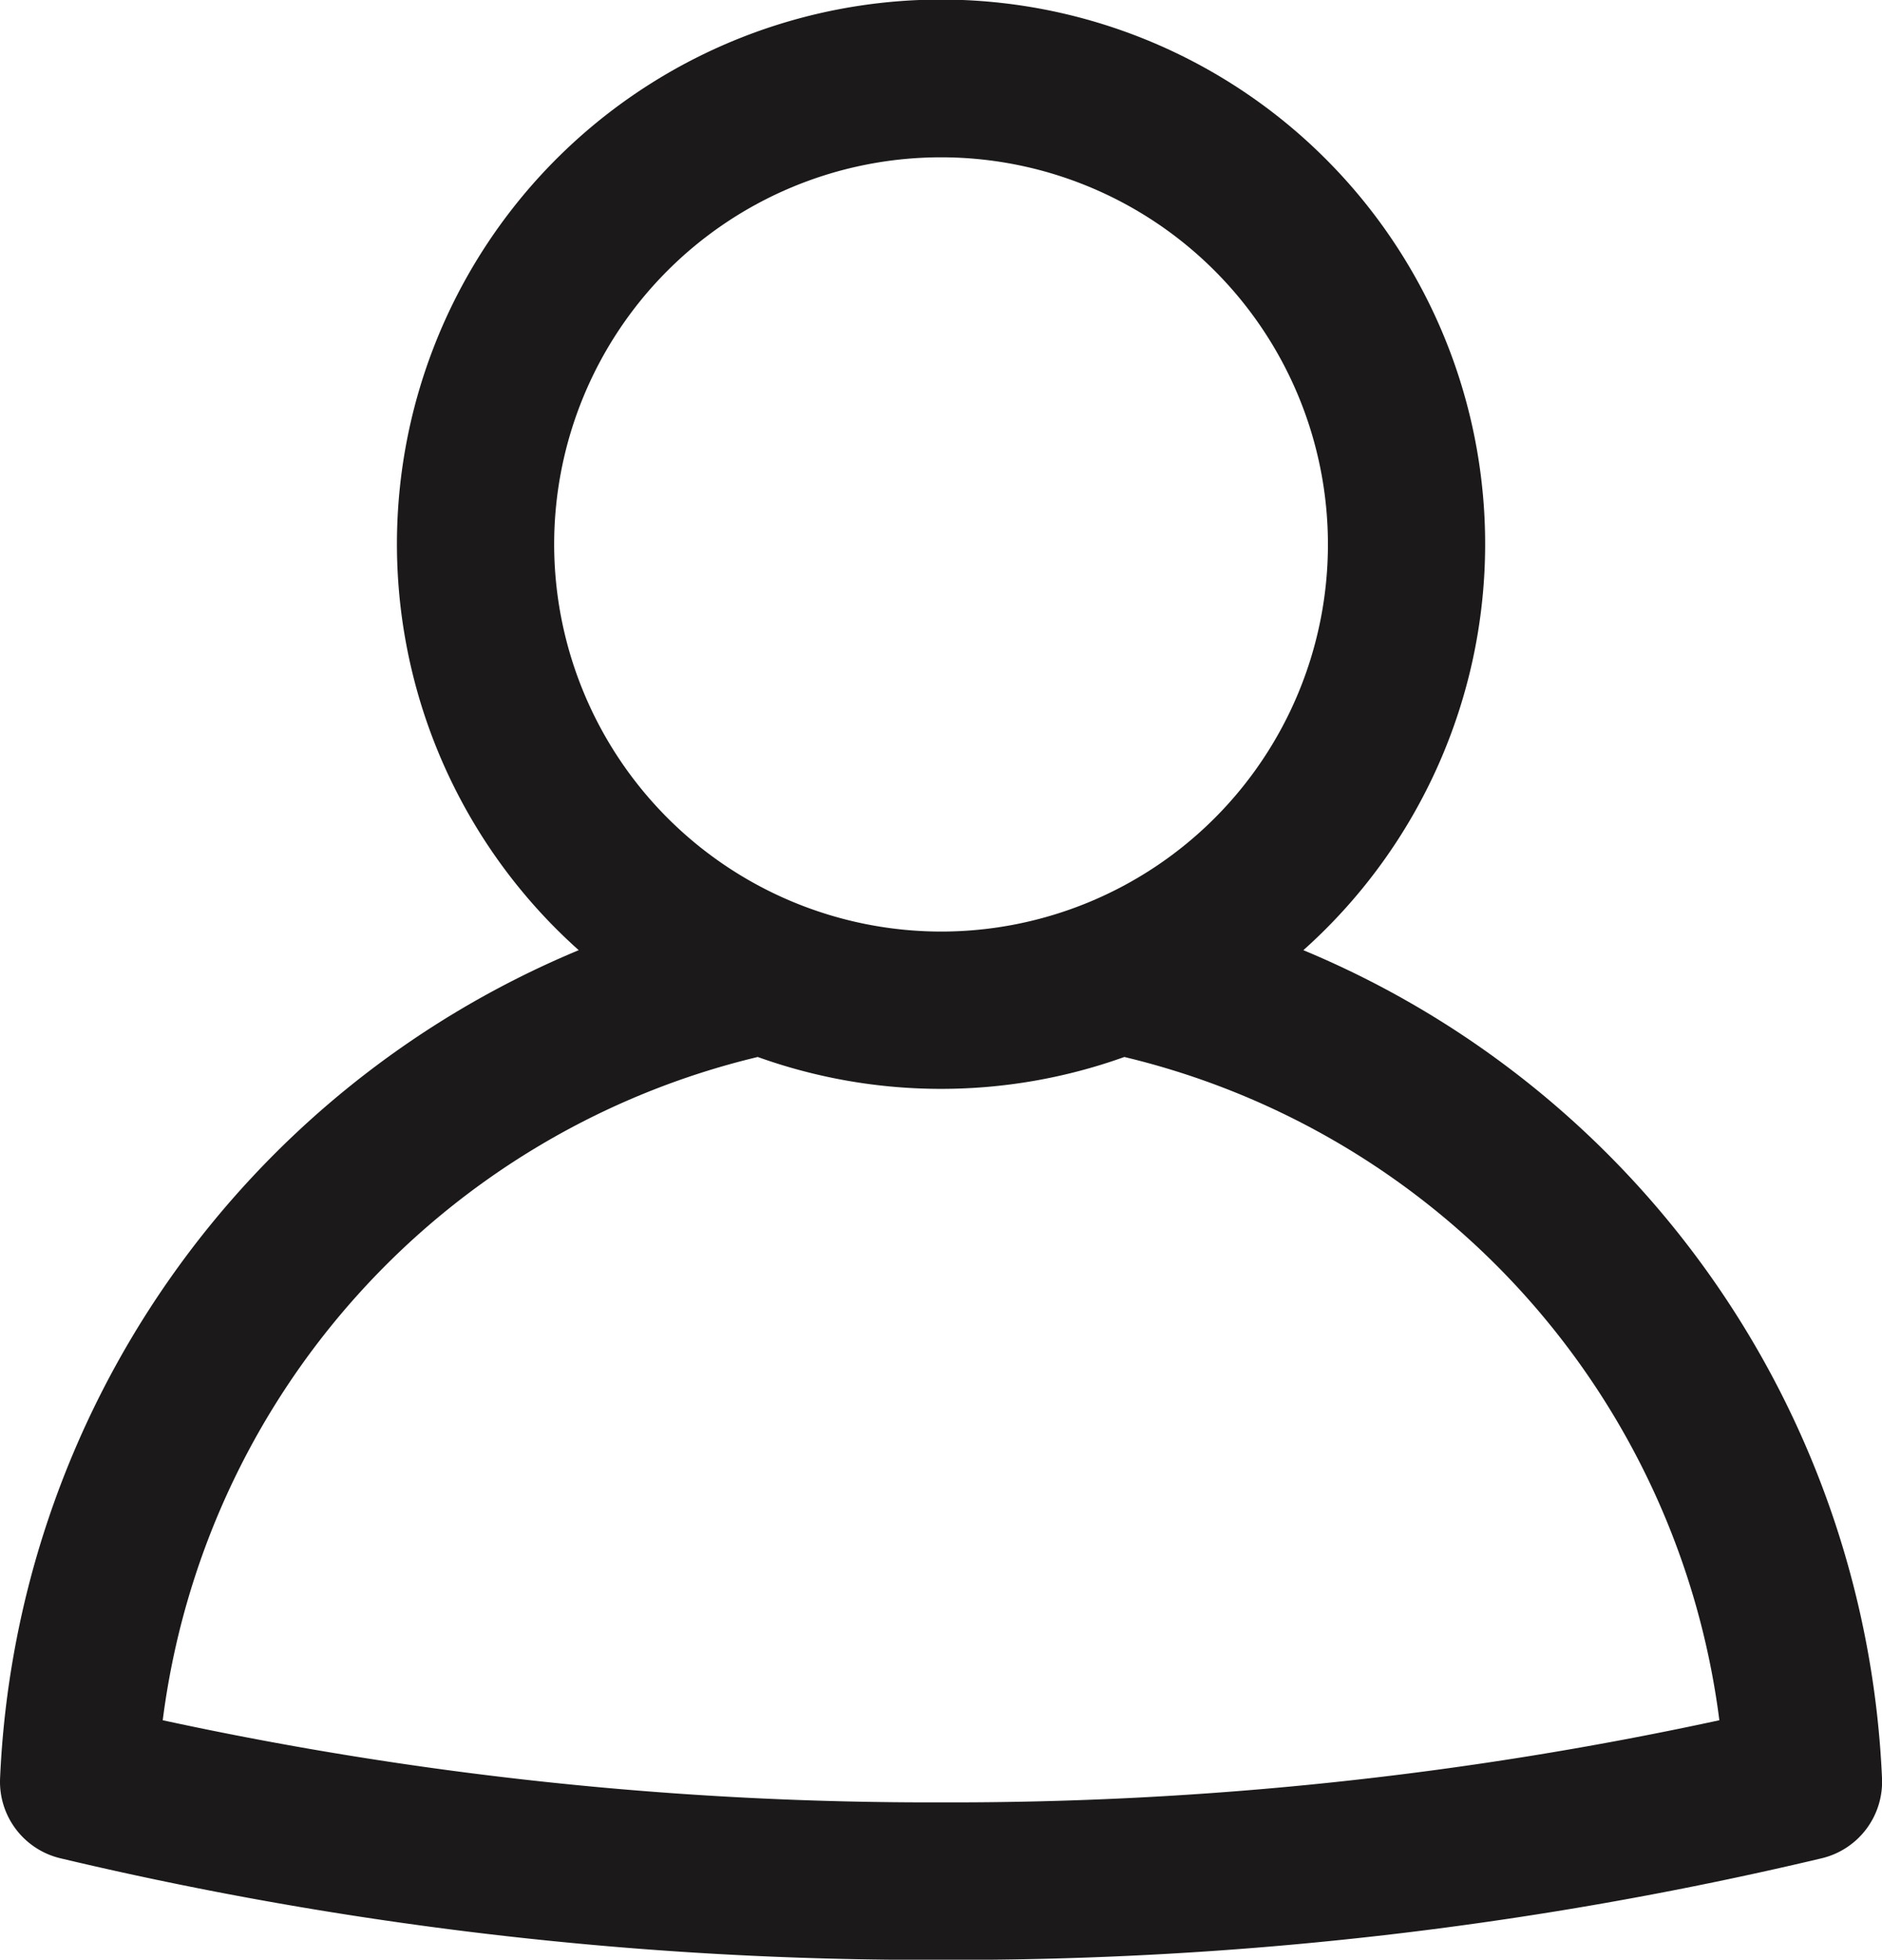 <svg xmlns="http://www.w3.org/2000/svg" width="21.141" height="22" viewBox="0 0 21.141 22"><path d="M20.784,16.492a6.112,6.112,0,1,0-8.14,0,10.568,10.568,0,0,0-6.5,9.294.883.883,0,0,0,.675.9,42.2,42.2,0,0,0,9.895,1.141,42.2,42.2,0,0,0,9.895-1.141.883.883,0,0,0,.675-.9,10.567,10.567,0,0,0-6.5-9.294Zm-8.416-4.555a4.346,4.346,0,1,1,4.346,4.346A4.351,4.351,0,0,1,12.368,11.937Zm4.346,14.122a40.767,40.767,0,0,1-8.743-.922,8.8,8.8,0,0,1,6.684-7.446,6.1,6.1,0,0,0,4.118,0,8.8,8.8,0,0,1,6.684,7.446,40.768,40.768,0,0,1-8.743.922Z" transform="translate(-6.143 -5.825)" fill="#1b191a"/></svg>